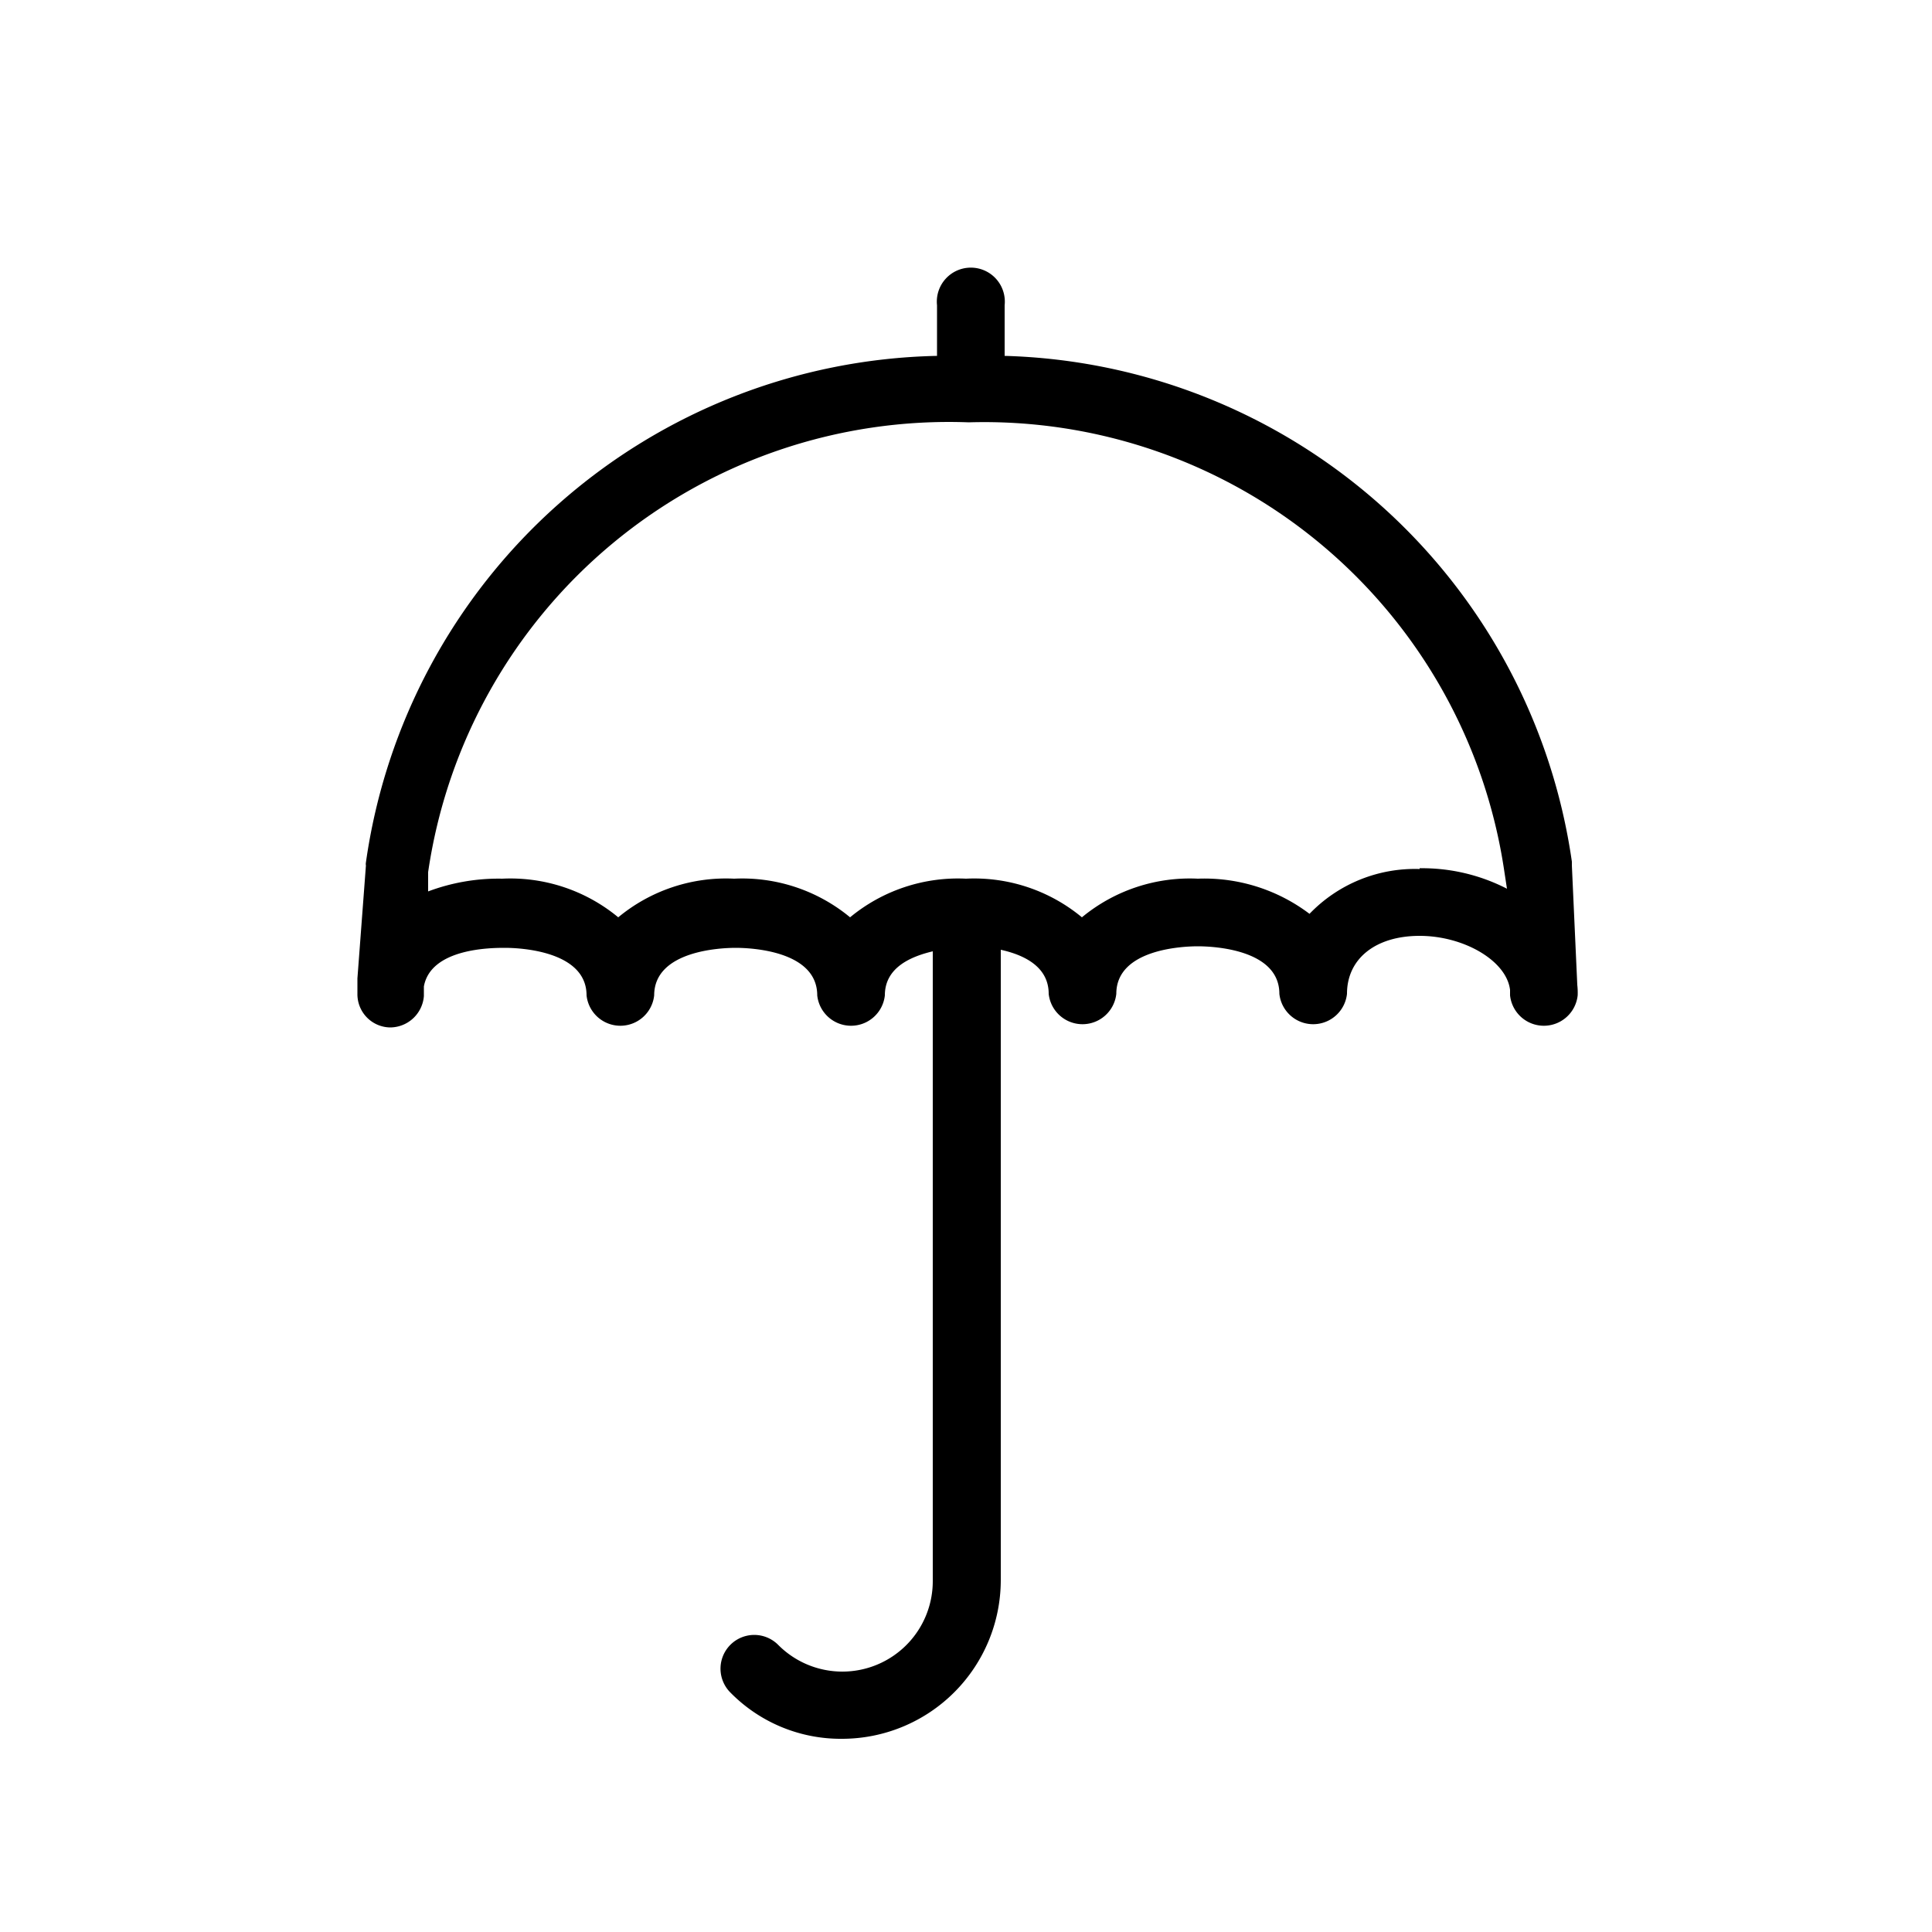 <svg id="icone" xmlns="http://www.w3.org/2000/svg" viewBox="0 0 50 50"><defs><style>.cls-1{fill:none;}</style></defs><path class="cls-1" d="M25.07,10.93A13.62,13.62,0,0,0,11.2,22.57l0,.5a5.18,5.18,0,0,1,1.92-.33,4.38,4.38,0,0,1,3,1,4.37,4.37,0,0,1,3-1,4.38,4.38,0,0,1,3,1,4.38,4.38,0,0,1,3-1,4.37,4.37,0,0,1,3,1,4.38,4.38,0,0,1,3-1,4.51,4.51,0,0,1,2.89.89,3.78,3.78,0,0,1,2.85-1.16A4.8,4.8,0,0,1,39,23l0-.45A13.61,13.61,0,0,0,25.07,10.93Z"/><path d="M40.82,25.49l-.14-3.09s0-.06,0-.1A15.26,15.26,0,0,0,26,9.21V7.9a.88.88,0,1,0-1.75,0V9.21A15.25,15.25,0,0,0,9.47,22.32a.22.22,0,0,0,0,.08l-.22,2.92c0,.13,0,.26,0,.4a.86.86,0,0,0,.84.87h0a.88.88,0,0,0,.88-.81v-.25c.18-1,1.77-1,2.1-1s2.11.06,2.11,1.23a.88.88,0,0,0,1.75,0c0-1.17,1.76-1.23,2.11-1.23s2.11.06,2.11,1.23a.88.88,0,0,0,1.75,0c0-.71.65-1,1.24-1.14V40.91a2.34,2.34,0,0,1-4,1.66.87.87,0,0,0-1.24,1.23A4,4,0,0,0,21.79,45a4.11,4.11,0,0,0,4.11-4.1V24.58c.59.13,1.24.43,1.24,1.14a.88.88,0,0,0,1.75,0c0-1.17,1.76-1.23,2.11-1.23s2.11.06,2.11,1.23a.88.88,0,0,0,1.75,0c0-.91.74-1.5,1.88-1.5s2.25.64,2.34,1.4v.14a.88.88,0,0,0,1.75,0A1.77,1.77,0,0,0,40.82,25.49Zm-4.08-3a3.78,3.78,0,0,0-2.85,1.16A4.51,4.51,0,0,0,31,22.74a4.38,4.38,0,0,0-3,1,4.37,4.37,0,0,0-3-1,4.38,4.38,0,0,0-3,1,4.38,4.38,0,0,0-3-1,4.37,4.37,0,0,0-3,1,4.38,4.38,0,0,0-3-1,5.18,5.18,0,0,0-1.92.33l0-.5A13.62,13.62,0,0,1,25.07,10.93,13.61,13.61,0,0,1,38.93,22.54L39,23A4.8,4.8,0,0,0,36.74,22.47Z"/></svg>
